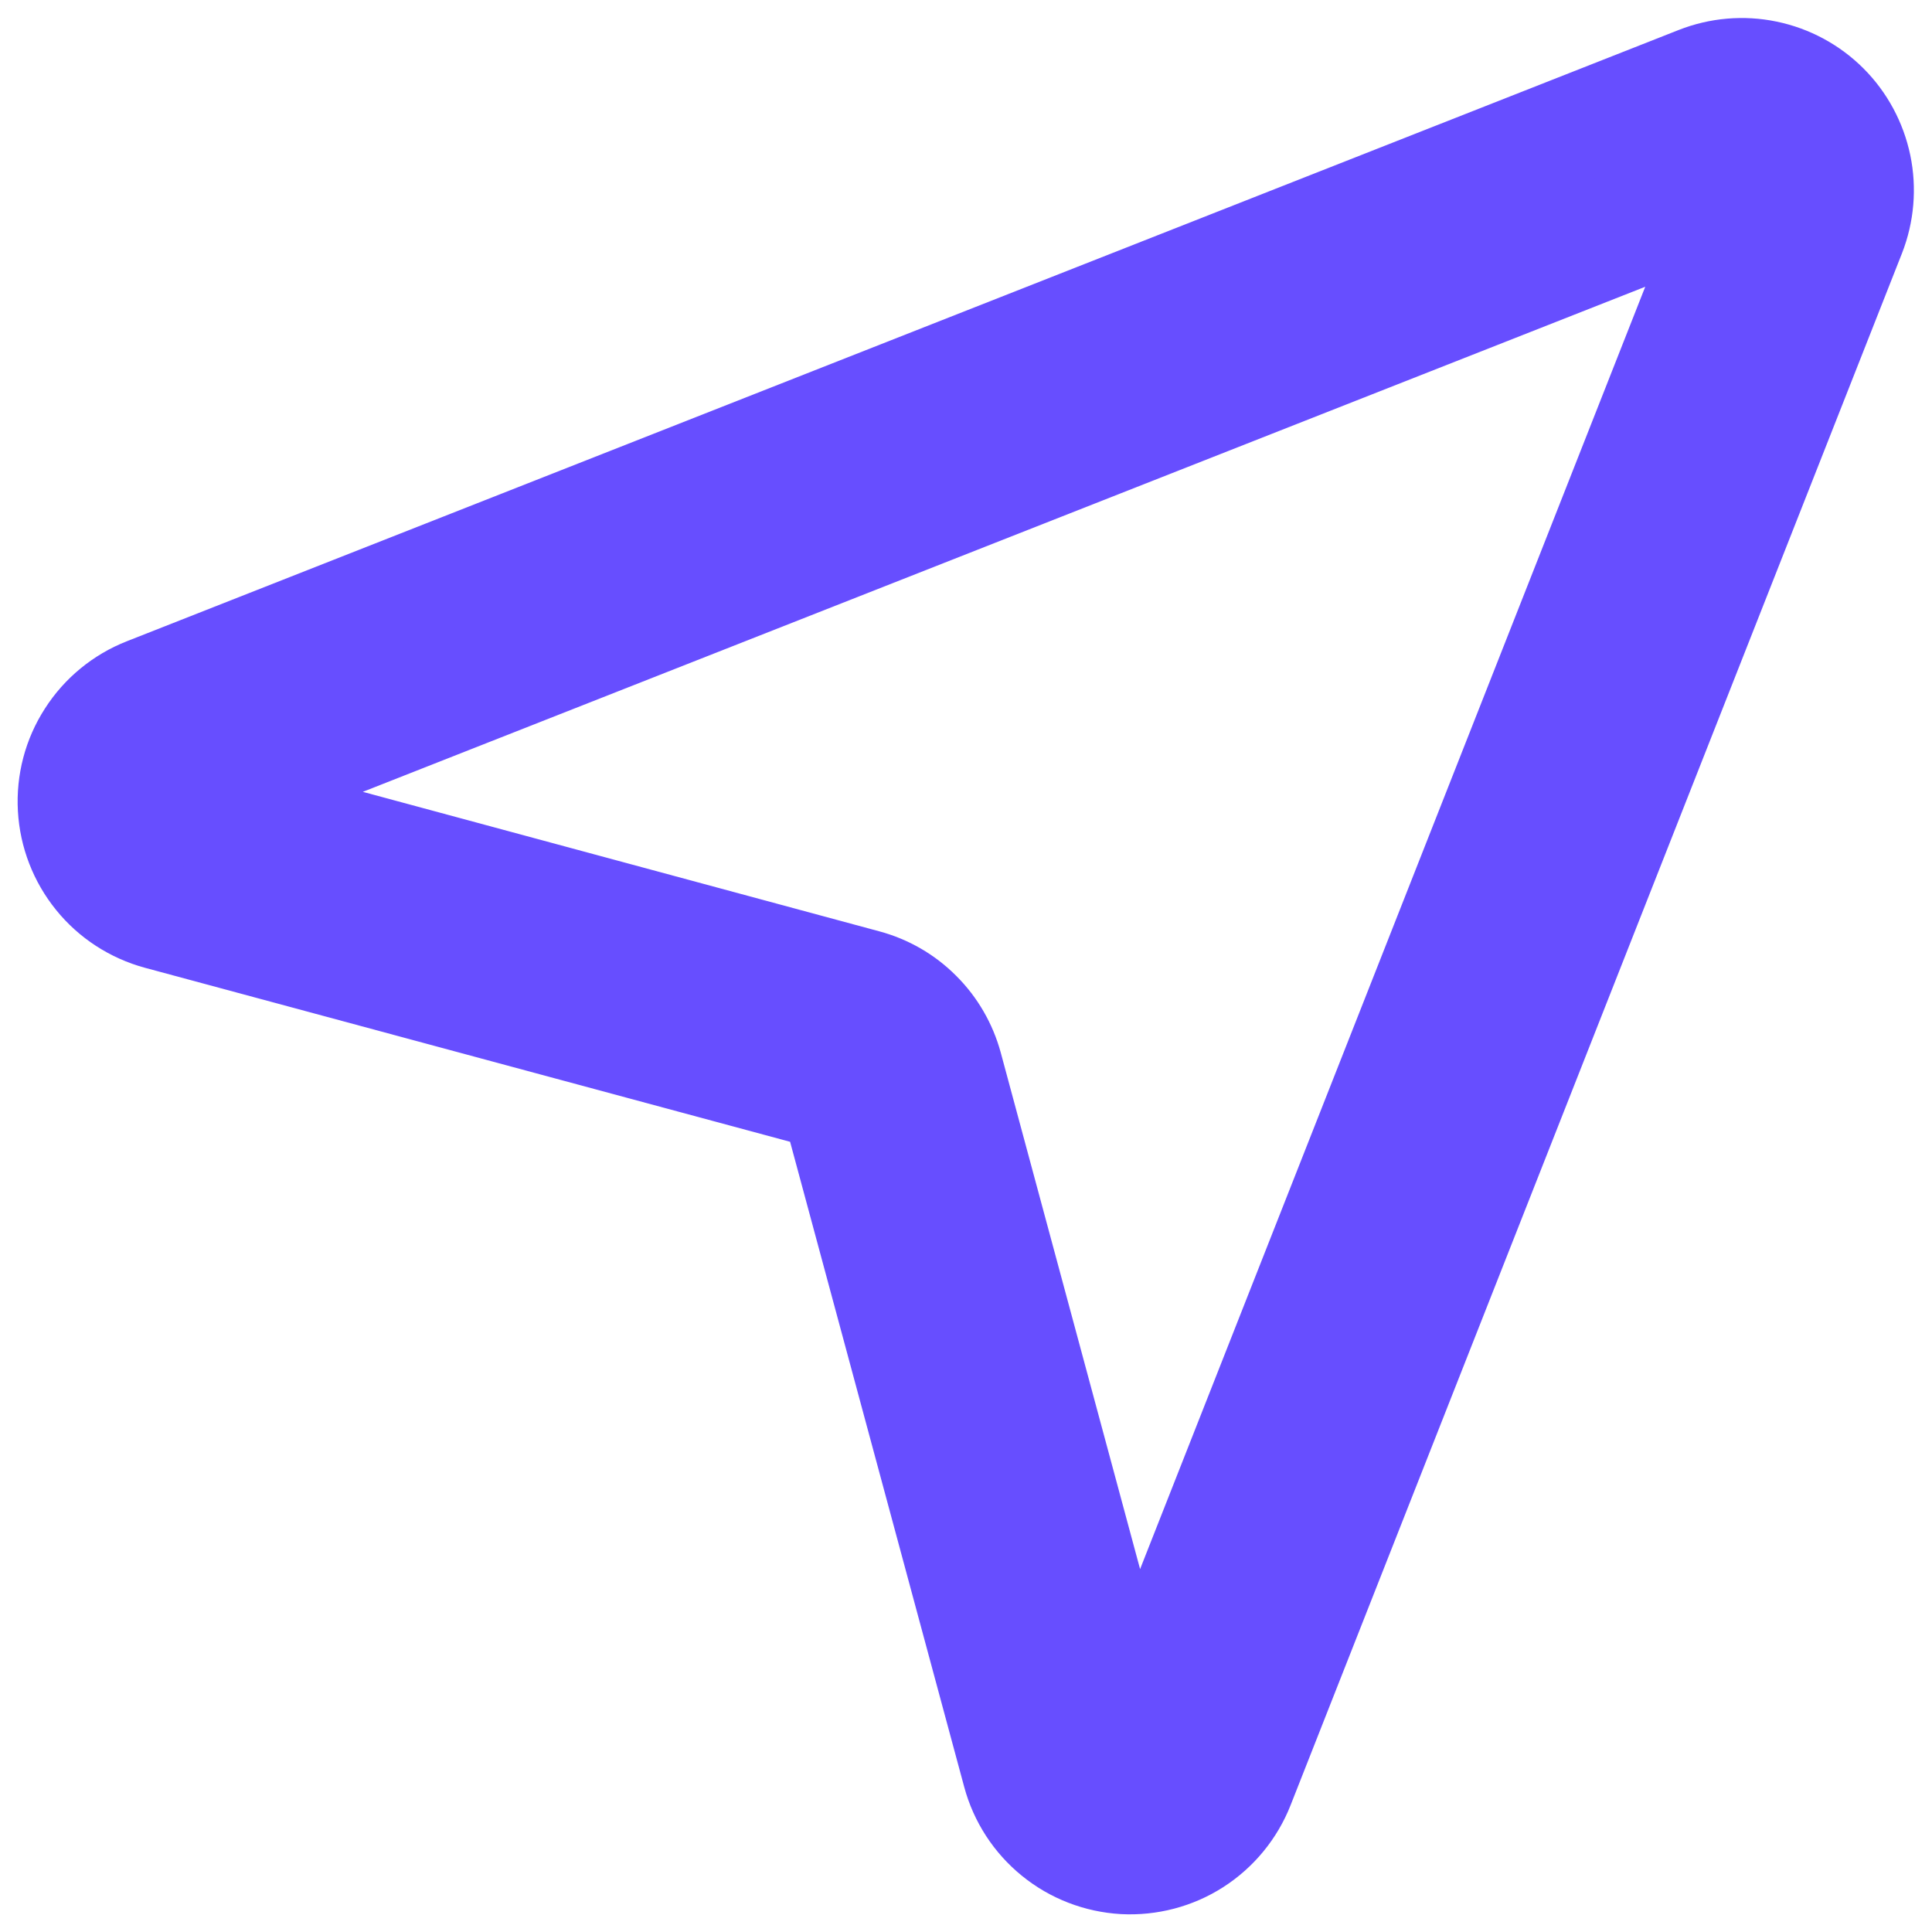 <svg width="18" height="18" viewBox="0 0 18 18" fill="none" xmlns="http://www.w3.org/2000/svg">
<g clip-path="url(#clip0_873_127)">
<path fill-rule="evenodd" clip-rule="evenodd" d="M17.008 0.991C16.856 0.839 16.663 0.735 16.452 0.691C16.241 0.647 16.023 0.666 15.822 0.745L1.364 6.44C1.148 6.525 0.964 6.676 0.839 6.872C0.713 7.067 0.653 7.297 0.666 7.529C0.679 7.761 0.765 7.983 0.911 8.163C1.057 8.344 1.257 8.473 1.481 8.534L7.769 10.23L9.466 16.518C9.526 16.742 9.656 16.942 9.836 17.088C10.016 17.235 10.238 17.32 10.47 17.334C10.702 17.346 10.932 17.286 11.127 17.161C11.323 17.035 11.474 16.851 11.559 16.635L17.255 2.177C17.333 1.977 17.352 1.758 17.308 1.547C17.264 1.337 17.16 1.143 17.008 0.991ZM10.533 16.209L8.841 9.937C8.79 9.751 8.692 9.581 8.555 9.445C8.419 9.308 8.249 9.21 8.063 9.16L1.791 7.466L16.215 1.785L10.533 16.209Z" fill="#674EFF" stroke="#674EFF"/>
</g>
<defs>
<clipPath id="clip0_873_127">
<rect width="18" height="18" fill="white"/>
</clipPath>
</defs>
</svg>
